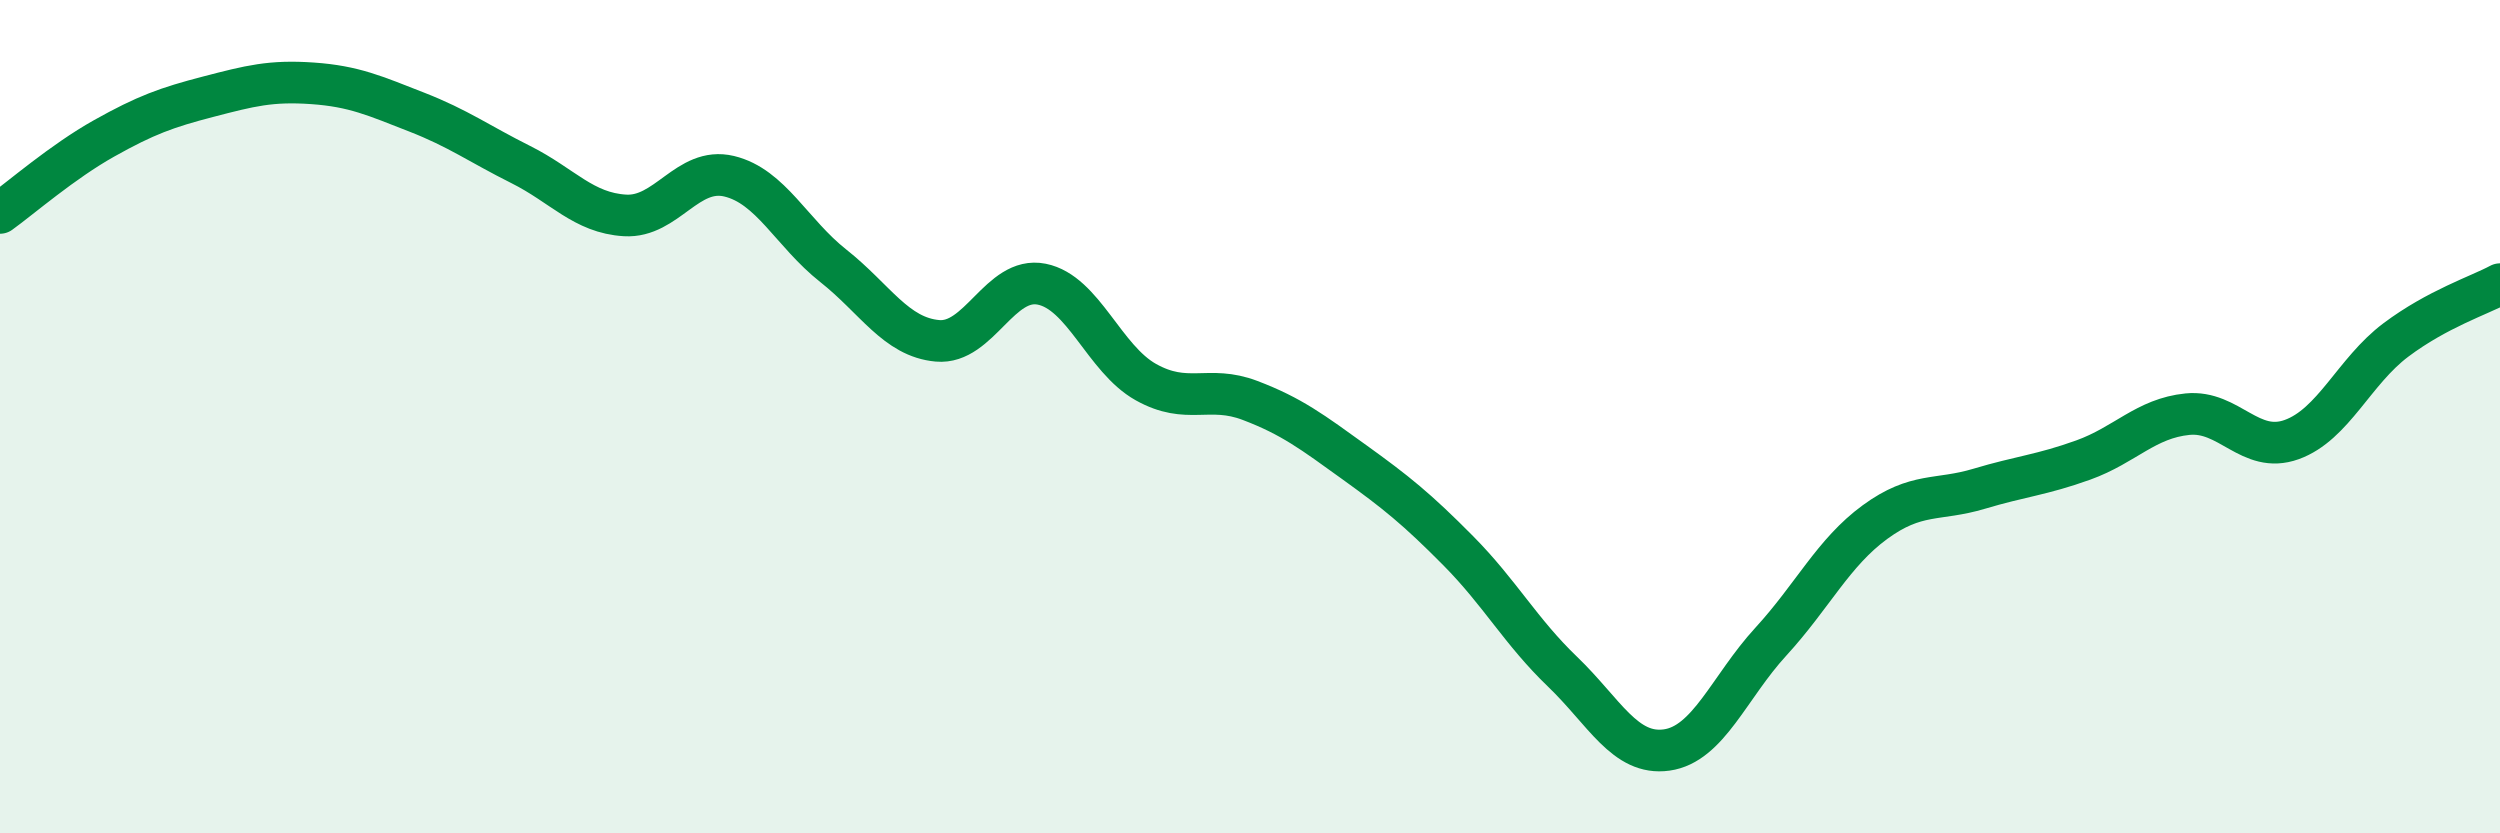
    <svg width="60" height="20" viewBox="0 0 60 20" xmlns="http://www.w3.org/2000/svg">
      <path
        d="M 0,5.11 C 0.5,4.75 1.5,3.88 2.5,3.32 C 3.5,2.76 4,2.58 5,2.32 C 6,2.06 6.5,1.93 7.5,2 C 8.5,2.07 9,2.3 10,2.69 C 11,3.08 11.5,3.45 12.5,3.95 C 13.5,4.45 14,5.11 15,5.17 C 16,5.23 16.5,3.99 17.5,4.23 C 18.5,4.47 19,5.59 20,6.38 C 21,7.17 21.5,8.09 22.5,8.18 C 23.5,8.27 24,6.62 25,6.82 C 26,7.02 26.5,8.61 27.5,9.17 C 28.5,9.73 29,9.23 30,9.61 C 31,9.99 31.5,10.37 32.5,11.09 C 33.5,11.81 34,12.21 35,13.22 C 36,14.23 36.5,15.16 37.5,16.12 C 38.5,17.08 39,18.14 40,18 C 41,17.86 41.5,16.49 42.5,15.4 C 43.5,14.31 44,13.26 45,12.53 C 46,11.8 46.5,12.03 47.5,11.73 C 48.5,11.43 49,11.4 50,11.04 C 51,10.68 51.5,10.04 52.5,9.94 C 53.5,9.84 54,10.91 55,10.55 C 56,10.19 56.5,8.91 57.5,8.16 C 58.5,7.41 59.5,7.09 60,6.82L60 20L0 20Z"
        fill="#008740"
        opacity="0.1"
        stroke-linecap="round"
        stroke-linejoin="round"
      />
      <path
        d="M 0,5.11 C 0.5,4.75 1.5,3.88 2.5,3.32 C 3.5,2.76 4,2.58 5,2.32 C 6,2.06 6.5,1.93 7.5,2 C 8.5,2.07 9,2.3 10,2.69 C 11,3.08 11.5,3.45 12.5,3.95 C 13.5,4.45 14,5.11 15,5.17 C 16,5.23 16.5,3.99 17.5,4.23 C 18.5,4.47 19,5.59 20,6.38 C 21,7.17 21.5,8.09 22.5,8.18 C 23.5,8.27 24,6.62 25,6.82 C 26,7.02 26.5,8.61 27.5,9.17 C 28.5,9.73 29,9.23 30,9.61 C 31,9.99 31.5,10.37 32.5,11.09 C 33.5,11.81 34,12.21 35,13.22 C 36,14.23 36.5,15.16 37.5,16.12 C 38.5,17.08 39,18.14 40,18 C 41,17.86 41.5,16.49 42.5,15.4 C 43.5,14.31 44,13.26 45,12.53 C 46,11.8 46.5,12.03 47.5,11.73 C 48.5,11.43 49,11.4 50,11.04 C 51,10.68 51.5,10.04 52.5,9.94 C 53.5,9.84 54,10.91 55,10.55 C 56,10.19 56.5,8.91 57.5,8.16 C 58.5,7.41 59.5,7.09 60,6.82"
        stroke="#008740"
        stroke-width="1"
        fill="none"
        stroke-linecap="round"
        stroke-linejoin="round"
      />
    </svg>
  